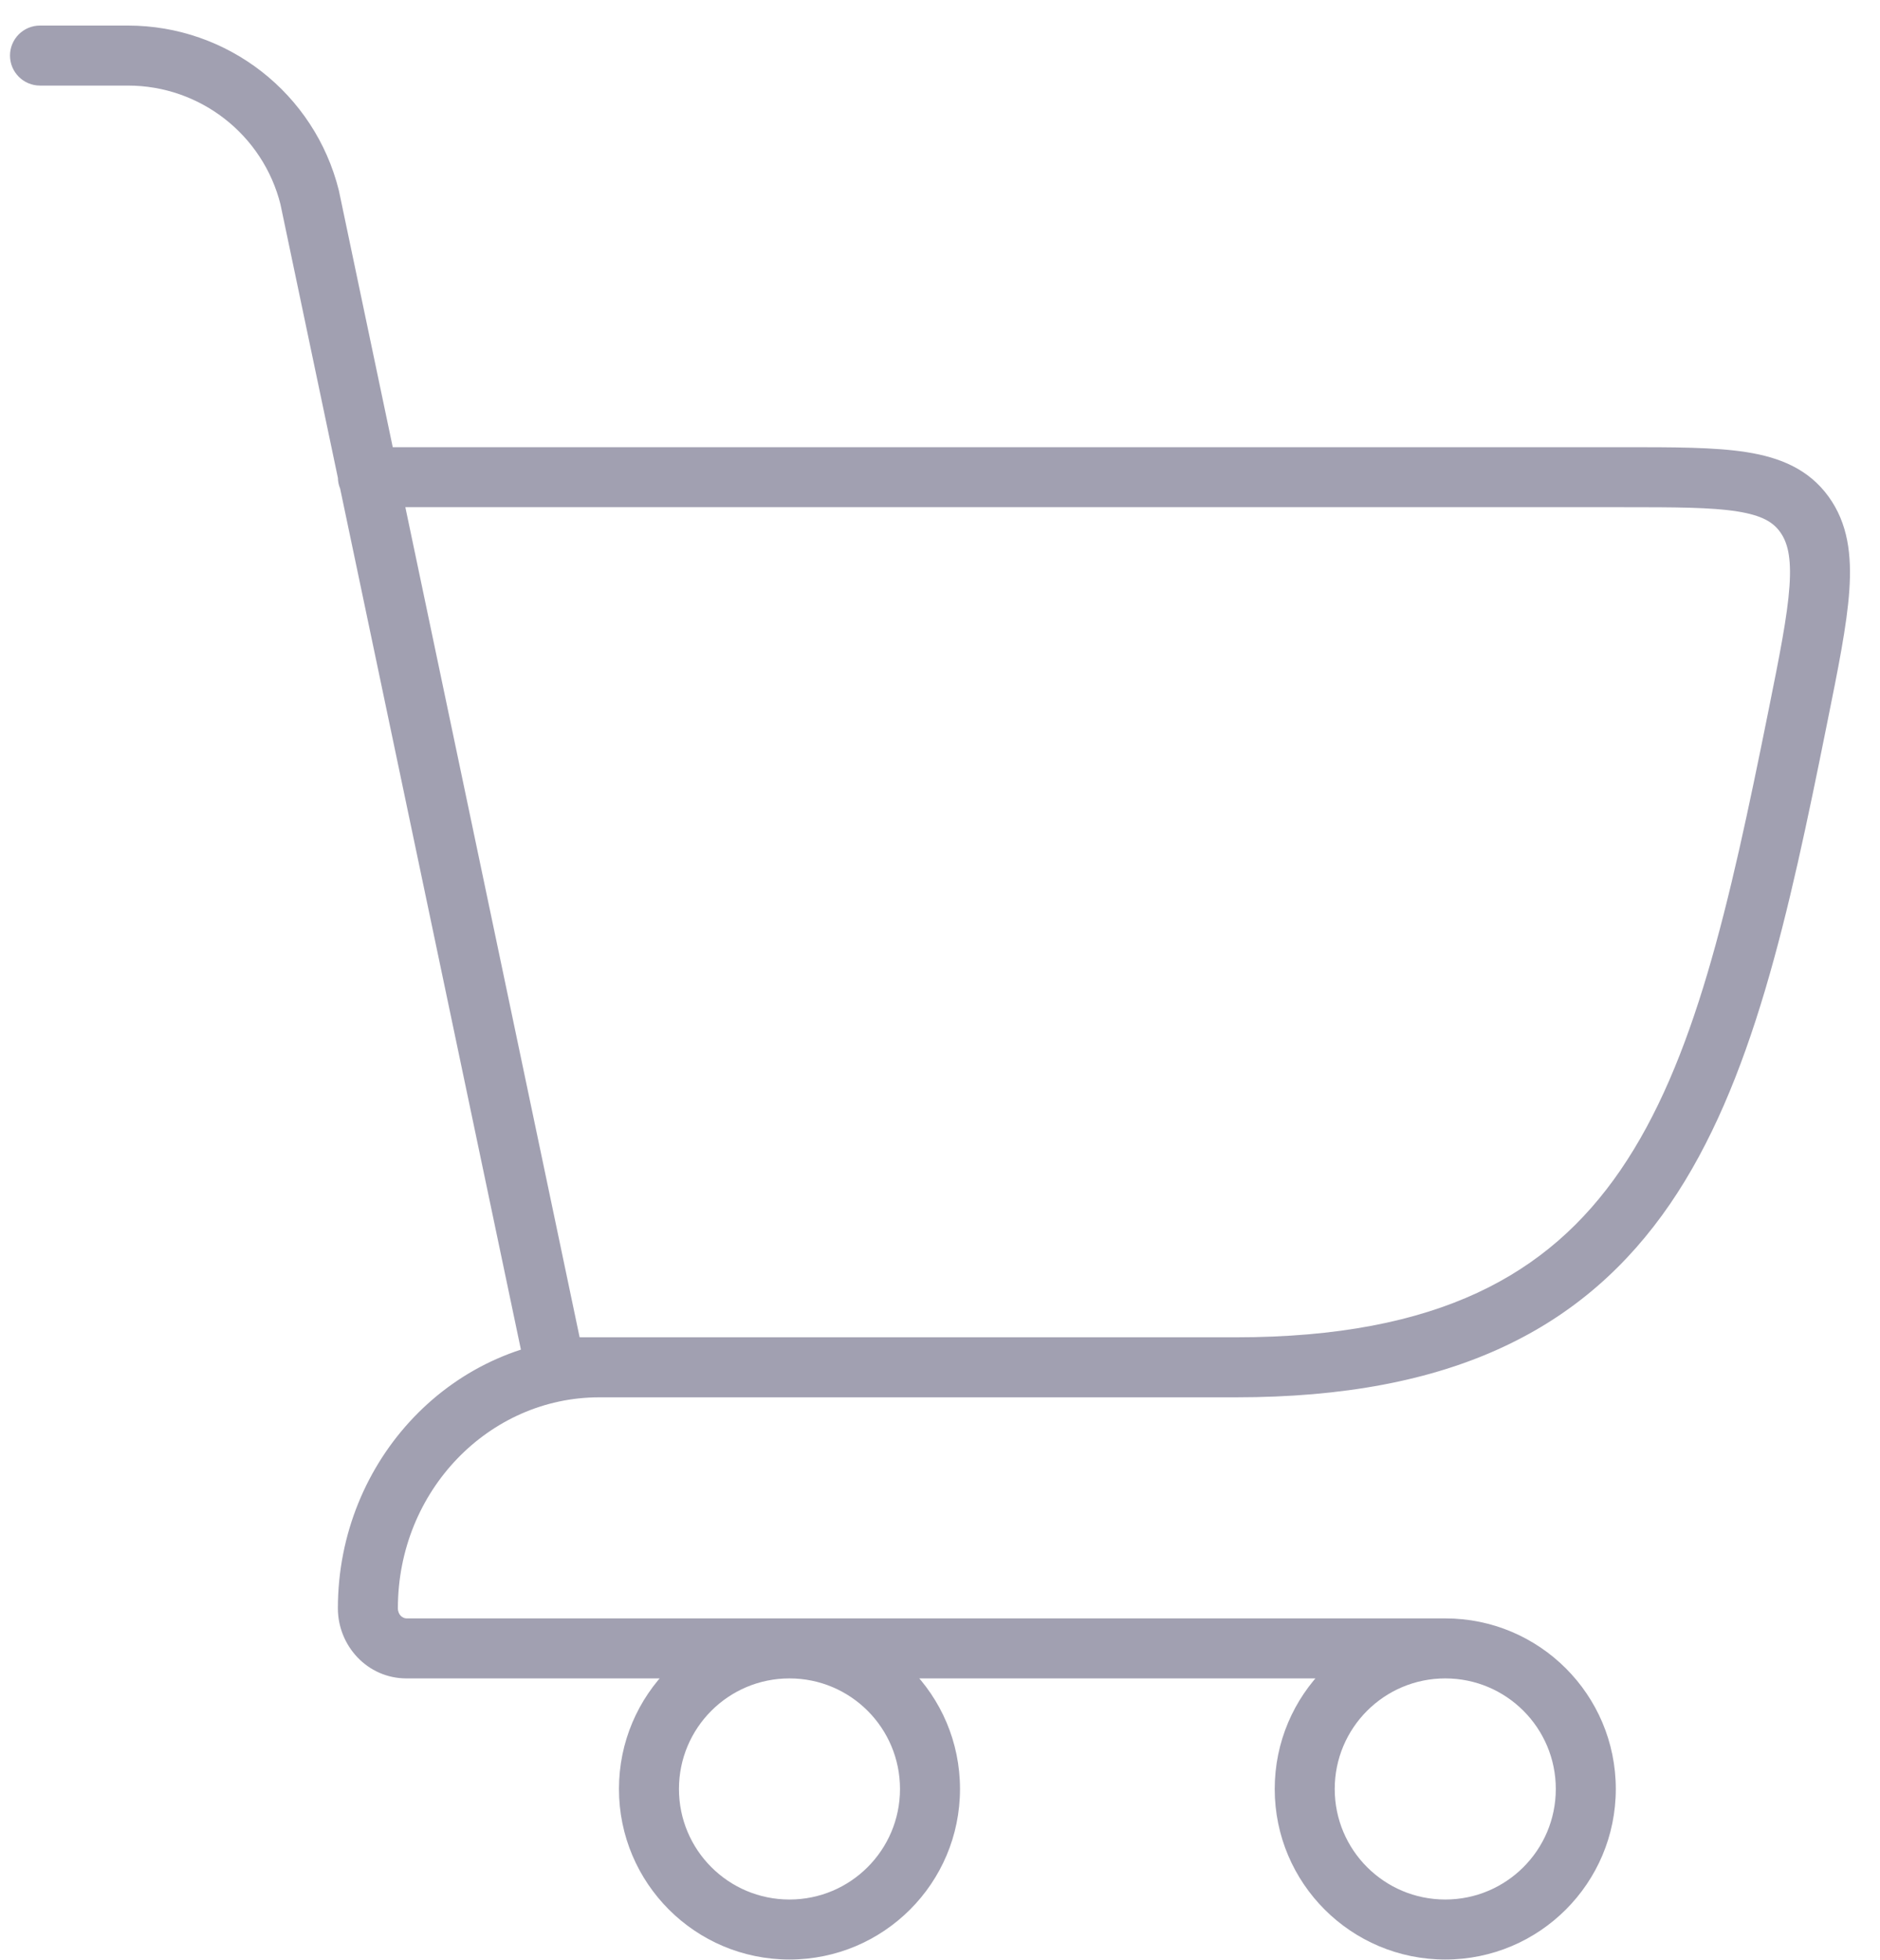 <svg width="47" height="49" viewBox="0 0 47 49" fill="none" xmlns="http://www.w3.org/2000/svg">
<path d="M13.882 34.178L13.148 34.332L13.273 34.928H13.882V34.178ZM44.94 17.945L44.205 17.797L44.205 17.797L44.94 17.945ZM45.107 12.853L44.5 13.294L44.5 13.294L45.107 12.853ZM9.197 11.178C8.783 11.178 8.447 11.514 8.447 11.928C8.447 12.342 8.783 12.678 9.197 12.678V11.178ZM7.742 4.937L8.476 4.783L8.473 4.769L8.47 4.755L7.742 4.937ZM1 0.639C0.586 0.639 0.25 0.974 0.25 1.389C0.25 1.803 0.586 2.139 1 2.139V0.639ZM15.943 34.928C16.357 34.928 16.693 34.592 16.693 34.178C16.693 33.764 16.357 33.428 15.943 33.428V34.928ZM13.882 34.928H30.893V33.428H13.882V34.928ZM30.893 34.928C33.596 34.928 35.782 34.504 37.565 33.676C39.357 32.845 40.703 31.624 41.75 30.097C43.809 27.091 44.715 22.866 45.675 18.093L44.205 17.797C43.227 22.654 42.364 26.545 40.512 29.249C39.603 30.576 38.458 31.608 36.933 32.316C35.4 33.027 33.444 33.428 30.893 33.428V34.928ZM45.675 18.093C45.951 16.725 46.174 15.627 46.233 14.756C46.294 13.873 46.2 13.083 45.713 12.412L44.5 13.294C44.685 13.549 44.788 13.917 44.737 14.653C44.685 15.403 44.489 16.388 44.205 17.797L45.675 18.093ZM45.713 12.412C45.215 11.726 44.502 11.435 43.669 11.303C42.868 11.176 41.831 11.178 40.568 11.178V12.678C41.882 12.678 42.778 12.68 43.434 12.784C44.059 12.884 44.326 13.055 44.5 13.294L45.713 12.412ZM40.568 11.178H9.197V12.678H40.568V11.178ZM14.616 34.024L8.476 4.783L7.008 5.091L13.148 34.332L14.616 34.024ZM8.47 4.755C7.865 2.336 5.692 0.639 3.198 0.639V2.139C5.003 2.139 6.577 3.367 7.015 5.119L8.47 4.755ZM3.198 0.639H1V2.139H3.198V0.639ZM15.943 33.428H14.979V34.928H15.943V33.428ZM14.979 33.428C11.343 33.428 8.447 36.489 8.447 40.201H9.947C9.947 37.26 12.229 34.928 14.979 34.928V33.428ZM8.447 40.201C8.447 41.14 9.186 41.954 10.161 41.954V40.454C10.072 40.454 9.947 40.37 9.947 40.201H8.447ZM10.161 41.954H36.132V40.454H10.161V41.954ZM22.5 44.718C22.5 46.244 21.263 47.481 19.737 47.481V48.981C22.091 48.981 24 47.072 24 44.718H22.5ZM19.737 47.481C18.211 47.481 16.974 46.244 16.974 44.718H15.474C15.474 47.072 17.382 48.981 19.737 48.981V47.481ZM16.974 44.718C16.974 43.191 18.211 41.954 19.737 41.954V40.454C17.382 40.454 15.474 42.363 15.474 44.718H16.974ZM19.737 41.954C21.263 41.954 22.5 43.191 22.5 44.718H24C24 42.363 22.091 40.454 19.737 40.454V41.954ZM38.895 44.718C38.895 46.244 37.658 47.481 36.132 47.481V48.981C38.486 48.981 40.395 47.072 40.395 44.718H38.895ZM36.132 47.481C34.605 47.481 33.368 46.244 33.368 44.718H31.868C31.868 47.072 33.777 48.981 36.132 48.981V47.481ZM33.368 44.718C33.368 43.191 34.605 41.954 36.132 41.954V40.454C33.777 40.454 31.868 42.363 31.868 44.718H33.368ZM36.132 41.954C37.658 41.954 38.895 43.191 38.895 44.718H40.395C40.395 42.363 38.486 40.454 36.132 40.454V41.954Z" fill="#A1A0B1"/>
</svg>
